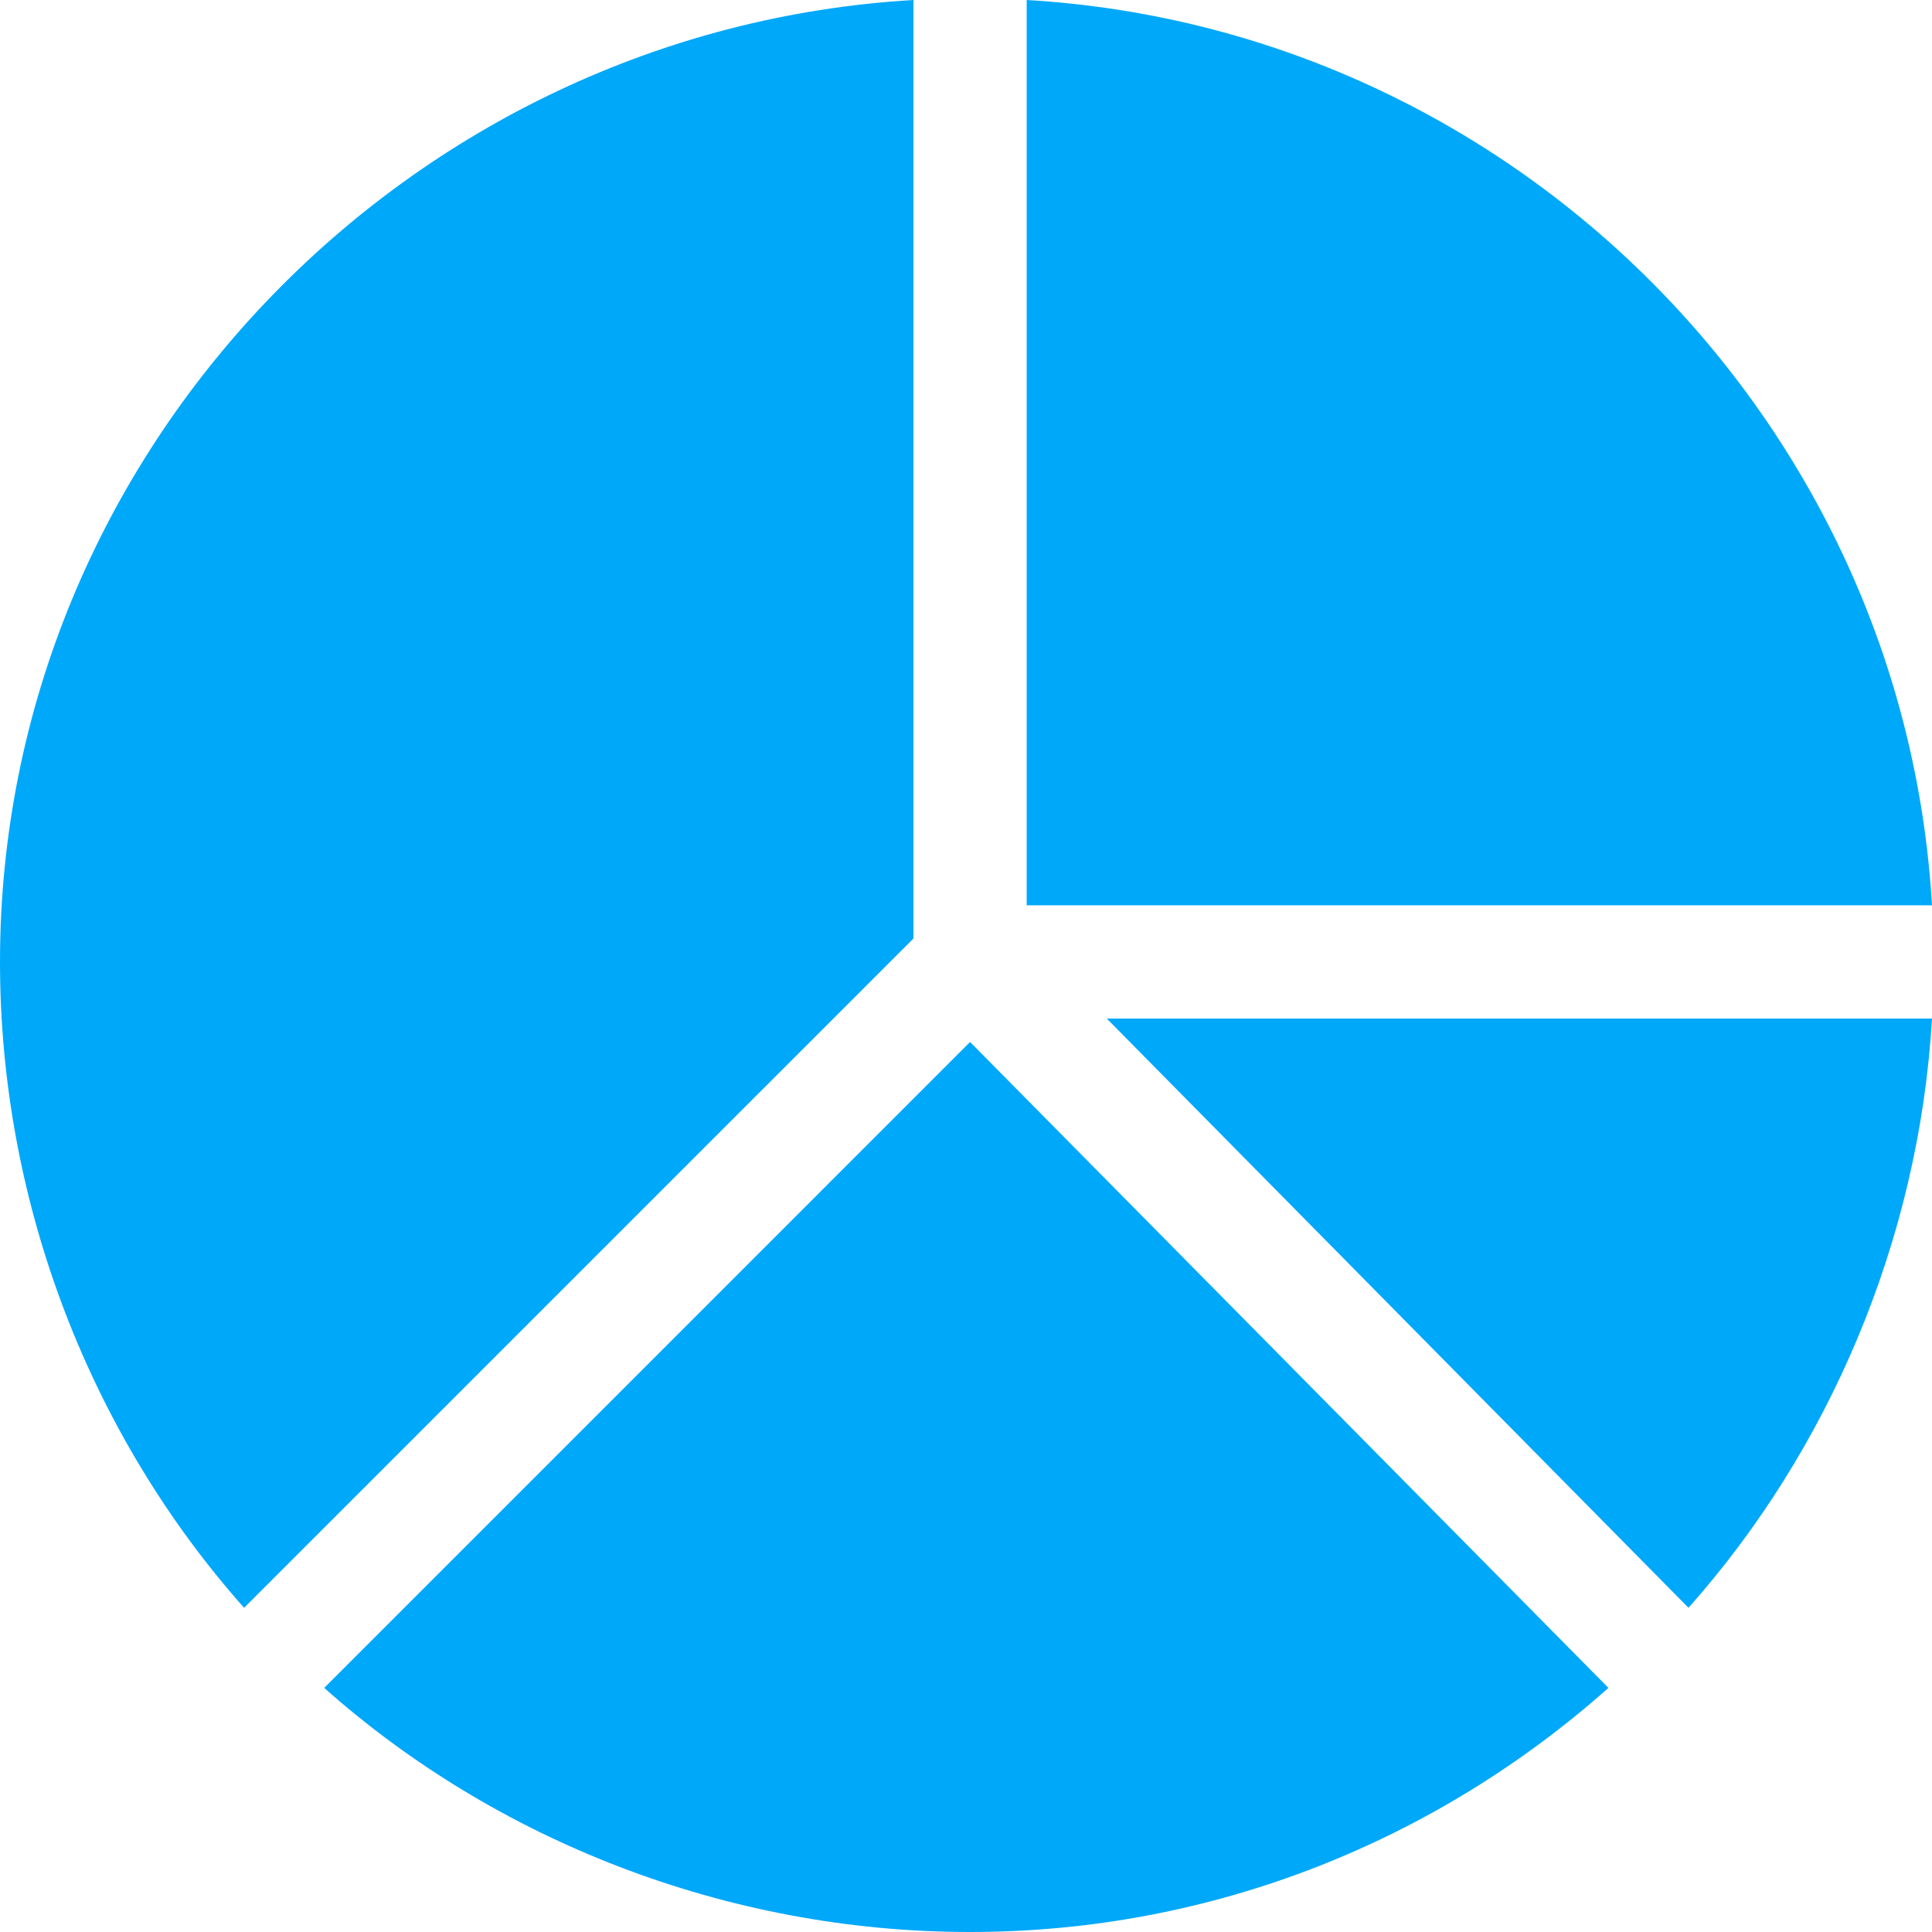 <svg width="46" height="46" viewBox="0 0 46 46" fill="none" xmlns="http://www.w3.org/2000/svg">
<g clip-path="url(#clip0)">
<path d="M24.445 0V21.555H46C45.323 9.995 36.004 0.677 24.445 0Z" fill="#00A8FA"/>
<path d="M26.351 24.251L40.202 38.281C43.524 34.547 45.689 29.553 46 24.251H26.351Z" fill="#00A8FA"/>
<path d="M0 22.903C0 28.737 2.21 34.231 5.812 38.281L21.749 22.345V0C9.742 0.704 0 10.721 0 22.903Z" fill="#00A8FA"/>
<path d="M23.097 24.809L7.719 40.188C11.768 43.79 17.263 46 23.097 46C28.931 46 34.246 43.79 38.296 40.188L23.097 24.809Z" fill="#00A8FA"/>
</g>
<defs>
<clipPath id="clip0">
<rect width="46" height="46" fill="white"/>
</clipPath>
</defs>
</svg>
